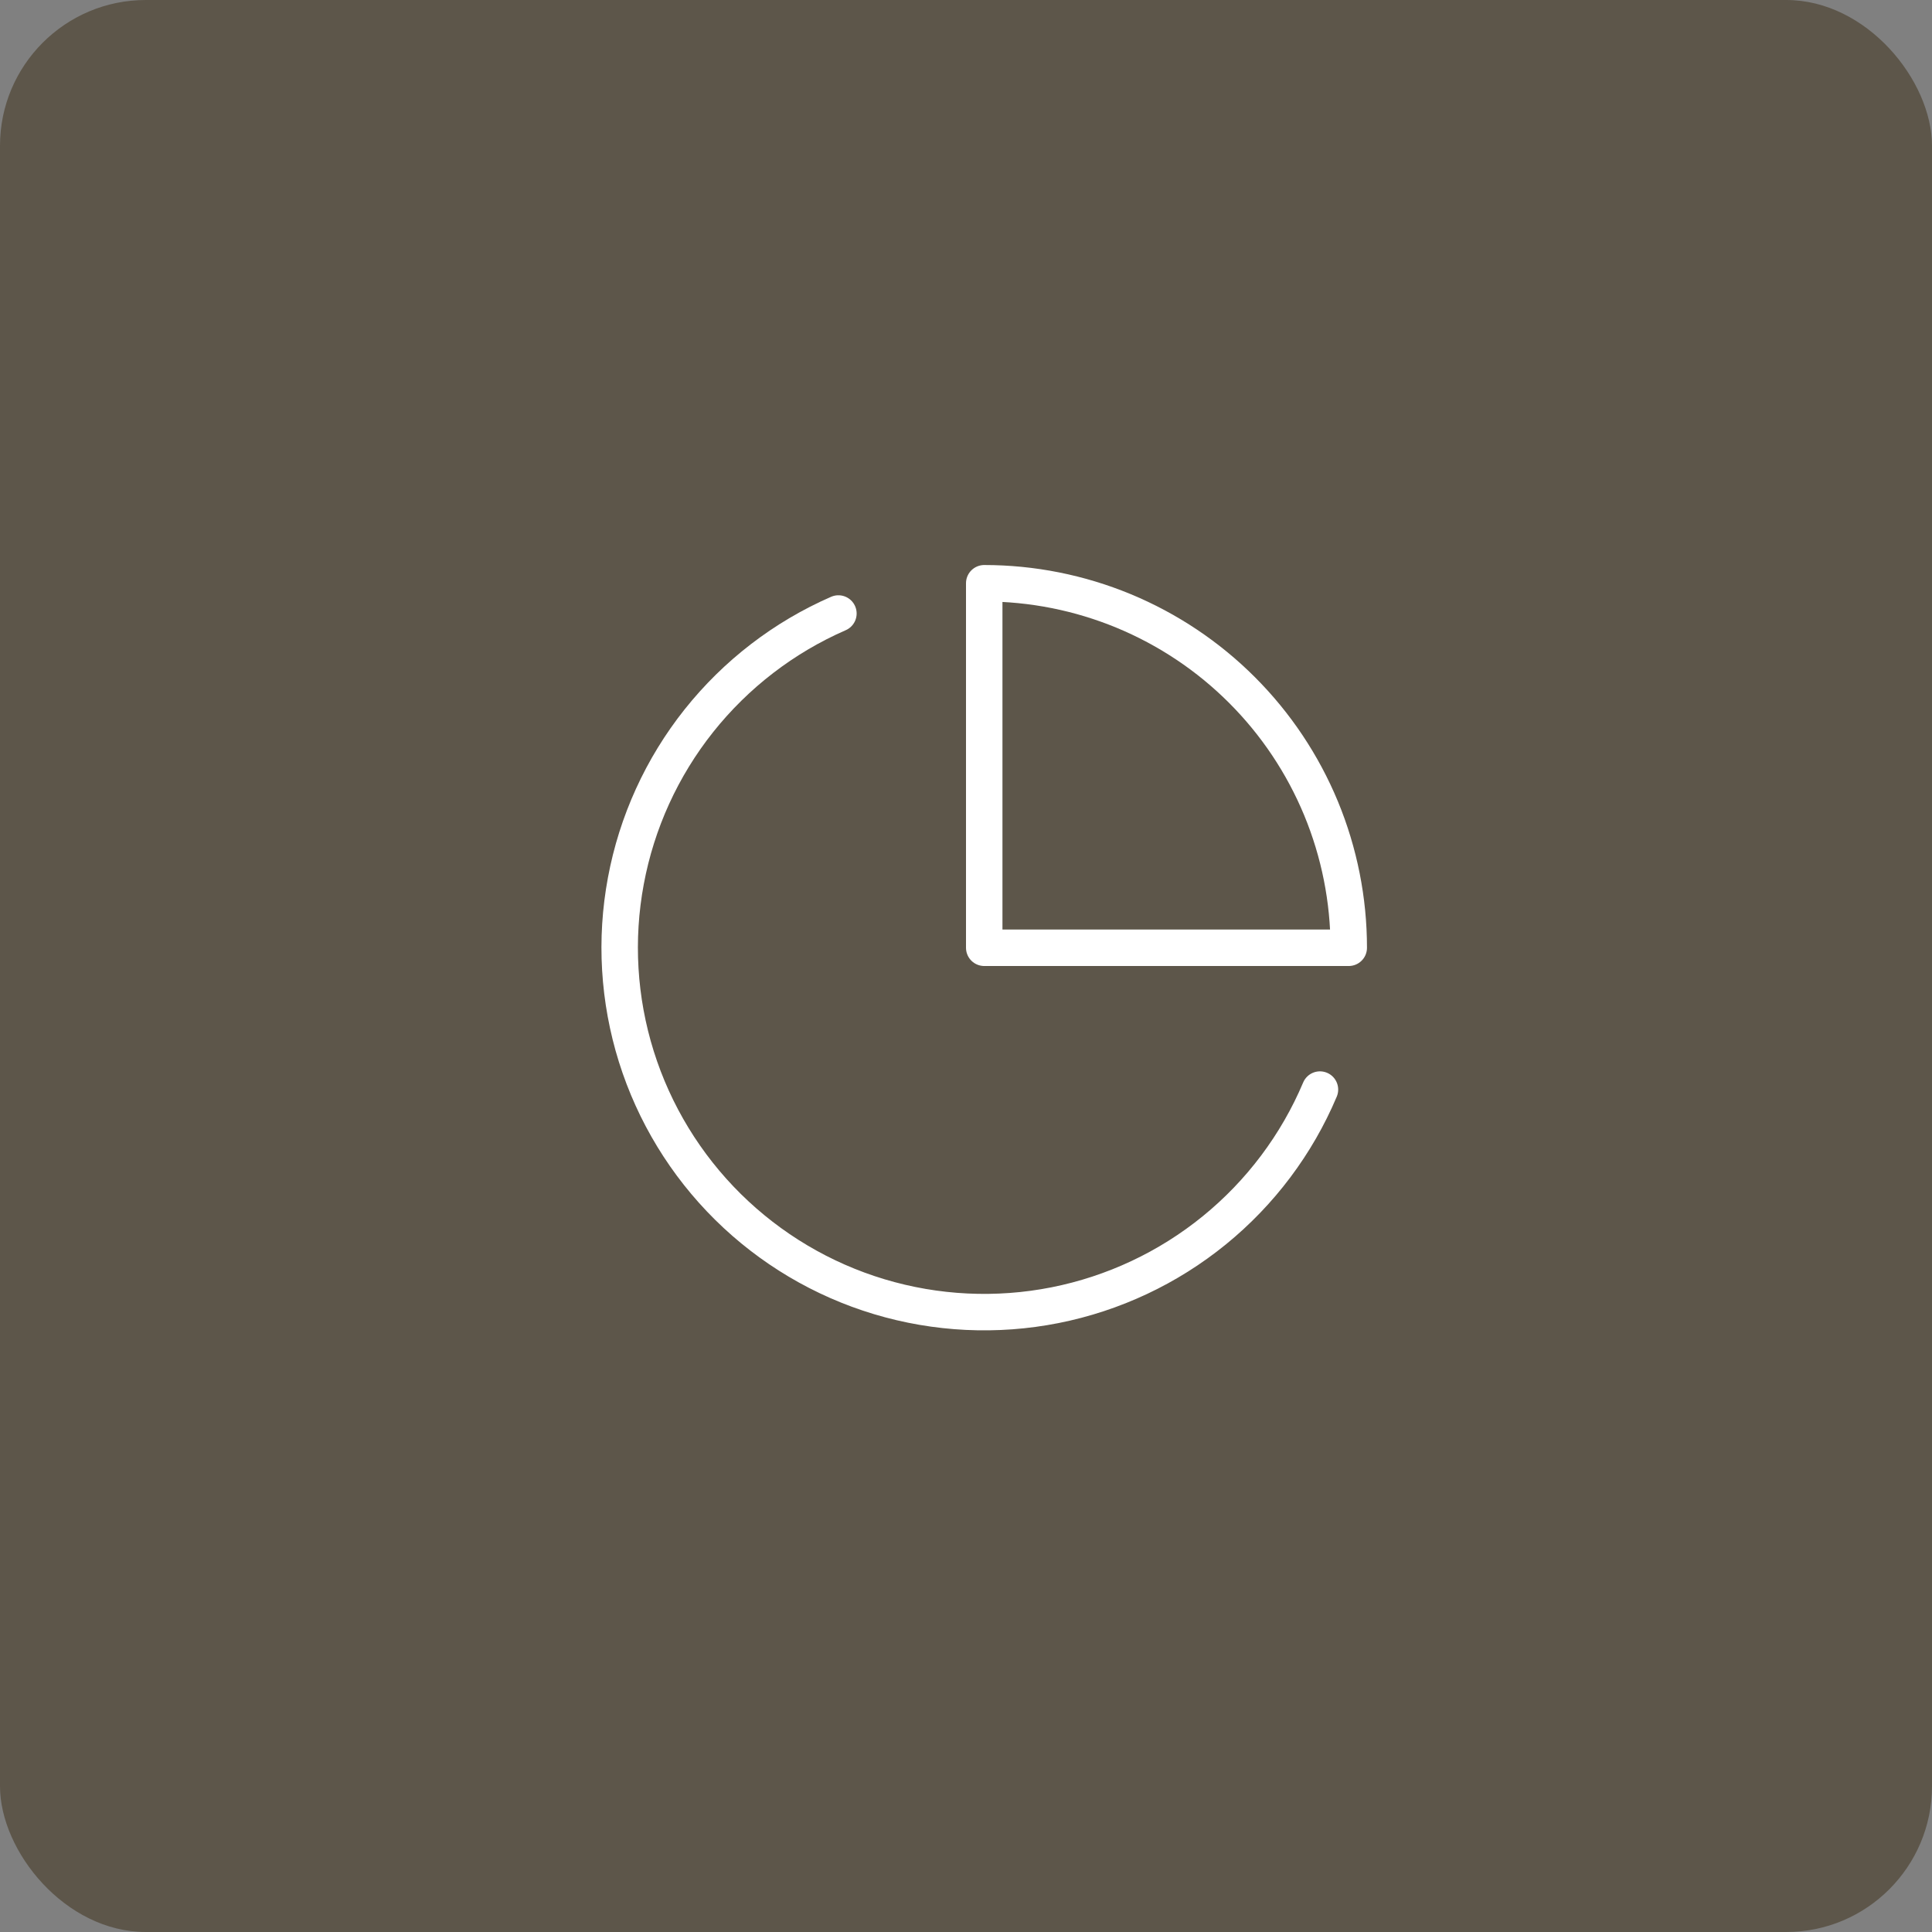 <?xml version="1.0" encoding="UTF-8"?> <svg xmlns="http://www.w3.org/2000/svg" width="53" height="53" viewBox="0 0 53 53" fill="none"><rect x="0" y="0" width="53" height="53" fill="#808080" stroke="none"/> <rect width="53" height="53" rx="4" fill="#5D564A"></rect> <path d="M36.21 29.89C35.574 31.395 34.579 32.72 33.312 33.751C32.045 34.782 30.545 35.487 28.942 35.805C27.34 36.122 25.684 36.042 24.12 35.572C22.556 35.102 21.131 34.255 19.969 33.107C18.807 31.958 17.945 30.543 17.456 28.984C16.968 27.425 16.869 25.771 17.169 24.165C17.468 22.559 18.155 21.051 19.172 19.772C20.189 18.494 21.503 17.483 23 16.83" stroke="white" stroke-linecap="round" stroke-linejoin="round"></path> <path d="M37 26C37 24.687 36.741 23.386 36.239 22.173C35.736 20.96 35 19.858 34.071 18.929C33.142 18 32.04 17.264 30.827 16.761C29.614 16.259 28.313 16 27 16V26H37Z" stroke="white" stroke-linecap="round" stroke-linejoin="round"></path> </svg> 
